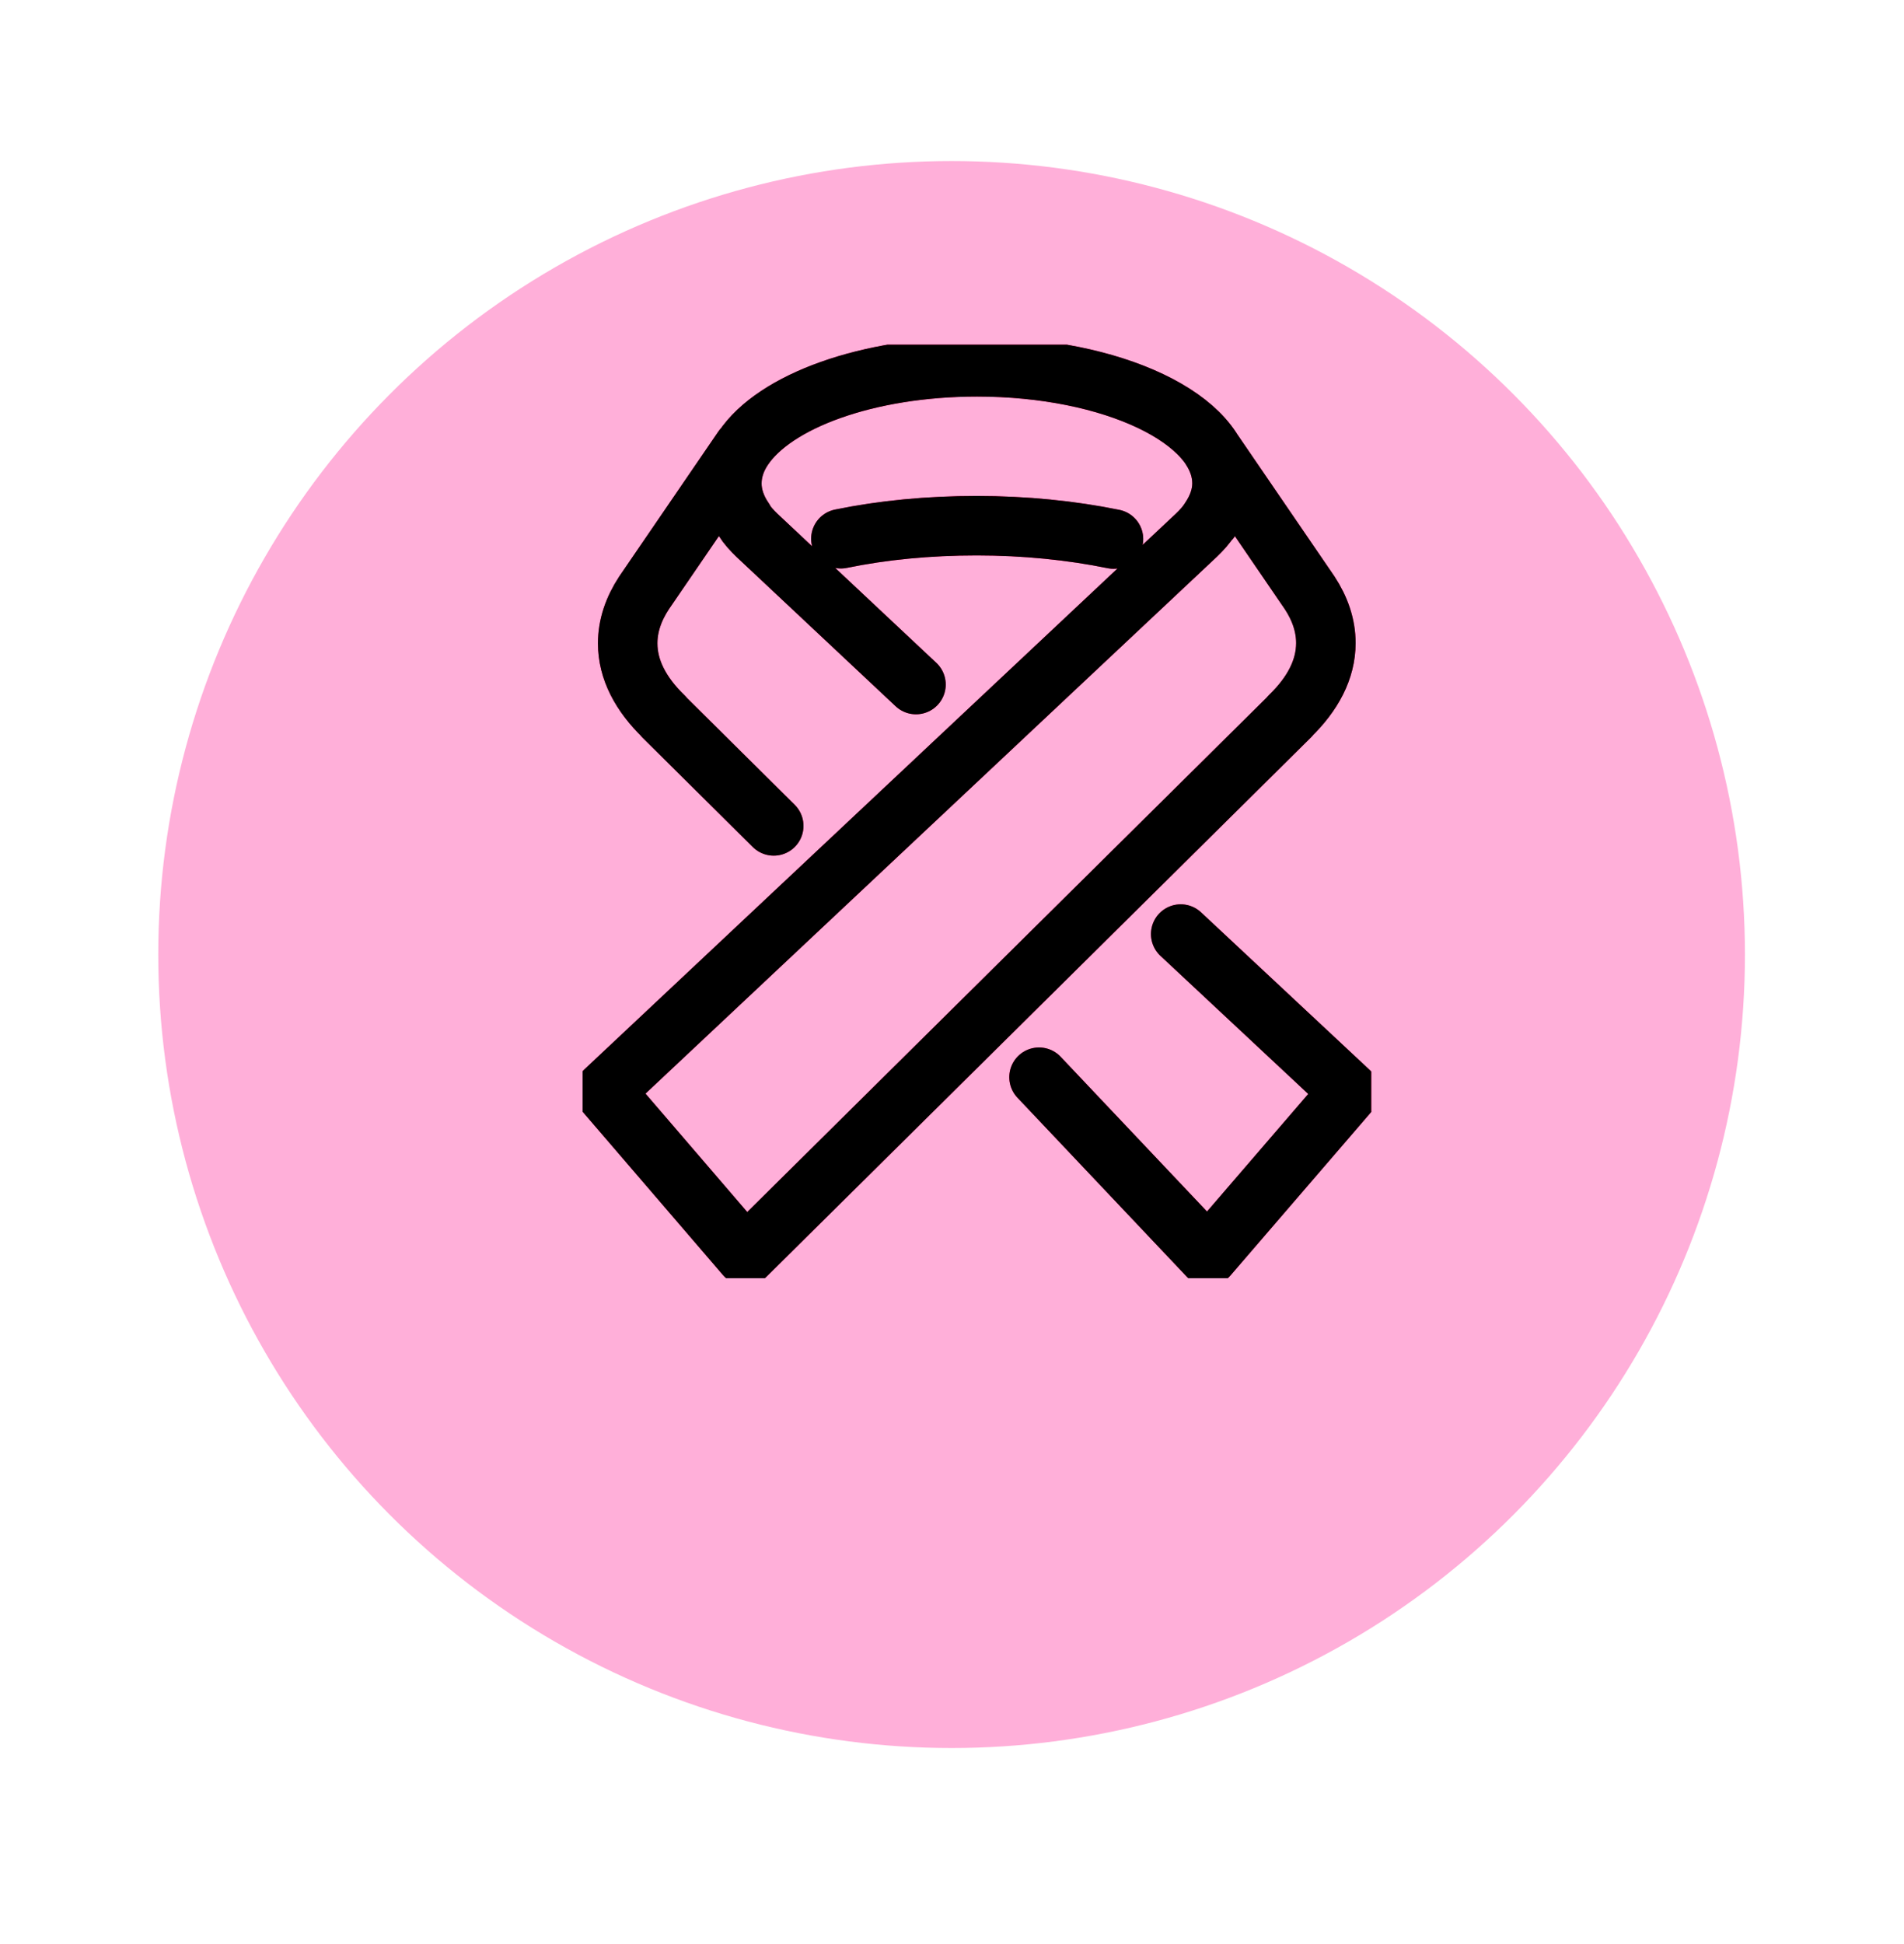 <svg width="48" height="49" viewBox="0 0 48 49" fill="none" xmlns="http://www.w3.org/2000/svg">
<g filter="url(#filter0_d_1_5523)">
<circle cx="23.99" cy="20.059" r="20" fill="#FFAFD9"/>
</g>
<g clip-path="url(#clip0_1_5523)" filter="url(#filter1_f_1_5523)">
<path d="M21.199 13.579C22.255 13.362 23.407 13.25 24.624 13.25C25.841 13.25 27.015 13.37 28.071 13.586M30.507 13.1C30.705 12.809 30.815 12.503 30.815 12.189C30.815 10.561 28.043 9.246 24.632 9.246C21.867 9.246 19.528 10.113 18.736 11.3C18.545 11.584 18.45 11.883 18.45 12.189C18.45 12.495 18.56 12.817 18.758 13.1M26.194 27.151L30.455 31.655L34.019 27.517L29.766 23.543M23.092 17.254L19.087 13.496C18.955 13.369 18.838 13.242 18.75 13.1C18.552 12.809 18.442 12.503 18.442 12.189C18.442 11.875 18.545 11.577 18.728 11.3L16.235 14.945C15.97 15.349 15.824 15.775 15.824 16.215C15.824 16.88 16.154 17.5 16.733 18.06H16.726L19.506 20.817M30.162 13.489C30.294 13.362 30.411 13.235 30.499 13.093C30.697 12.802 30.807 12.495 30.807 12.182C30.807 11.868 30.704 11.569 30.521 11.293L33.014 14.938C33.279 15.341 33.425 15.767 33.425 16.208C33.425 16.873 33.095 17.493 32.516 18.053H32.523L18.794 31.648L15.237 27.509L30.162 13.489Z" stroke="#FF0052" stroke-width="1.5" stroke-linecap="round" stroke-linejoin="round"/>
</g>
<g clip-path="url(#clip1_1_5523)">
<path d="M21.199 13.579C22.255 13.362 23.407 13.25 24.624 13.25C25.841 13.25 27.015 13.37 28.071 13.586M30.507 13.1C30.705 12.809 30.815 12.503 30.815 12.189C30.815 10.561 28.043 9.246 24.632 9.246C21.867 9.246 19.528 10.113 18.736 11.3C18.545 11.584 18.45 11.883 18.45 12.189C18.45 12.495 18.56 12.817 18.758 13.1M26.194 27.151L30.455 31.655L34.019 27.517L29.766 23.543M23.092 17.254L19.087 13.496C18.955 13.369 18.838 13.242 18.75 13.1C18.552 12.809 18.442 12.503 18.442 12.189C18.442 11.875 18.545 11.577 18.728 11.3L16.235 14.945C15.97 15.349 15.824 15.775 15.824 16.215C15.824 16.88 16.154 17.5 16.733 18.06H16.726L19.506 20.817M30.162 13.489C30.294 13.362 30.411 13.235 30.499 13.093C30.697 12.802 30.807 12.495 30.807 12.182C30.807 11.868 30.704 11.569 30.521 11.293L33.014 14.938C33.279 15.341 33.425 15.767 33.425 16.208C33.425 16.873 33.095 17.493 32.516 18.053H32.523L18.794 31.648L15.237 27.509L30.162 13.489Z" stroke="black" stroke-width="1.5" stroke-linecap="round" stroke-linejoin="round"/>
</g>
<defs>
<filter id="filter0_d_1_5523" x="-0.01" y="0.059" width="48" height="48" filterUnits="userSpaceOnUse" color-interpolation-filters="sRGB">
<feFlood flood-opacity="0" result="BackgroundImageFix"/>
<feColorMatrix in="SourceAlpha" type="matrix" values="0 0 0 0 0 0 0 0 0 0 0 0 0 0 0 0 0 0 127 0" result="hardAlpha"/>
<feOffset dy="4"/>
<feGaussianBlur stdDeviation="2"/>
<feComposite in2="hardAlpha" operator="out"/>
<feColorMatrix type="matrix" values="0 0 0 0 0.922 0 0 0 0 0.439 0 0 0 0 0.639 0 0 0 1 0"/>
<feBlend mode="normal" in2="BackgroundImageFix" result="effect1_dropShadow_1_5523"/>
<feBlend mode="normal" in="SourceGraphic" in2="effect1_dropShadow_1_5523" result="shape"/>
</filter>
<filter id="filter1_f_1_5523" x="10.687" y="4.687" width="27.882" height="31.529" filterUnits="userSpaceOnUse" color-interpolation-filters="sRGB">
<feFlood flood-opacity="0" result="BackgroundImageFix"/>
<feBlend mode="normal" in="SourceGraphic" in2="BackgroundImageFix" result="shape"/>
<feGaussianBlur stdDeviation="2" result="effect1_foregroundBlur_1_5523"/>
</filter>
<clipPath id="clip0_1_5523">
<rect width="19.882" height="23.529" fill="white" transform="translate(14.687 8.687)"/>
</clipPath>
<clipPath id="clip1_1_5523">
<rect width="19.882" height="23.529" fill="white" transform="translate(14.687 8.687)"/>
</clipPath>
</defs>
</svg>
